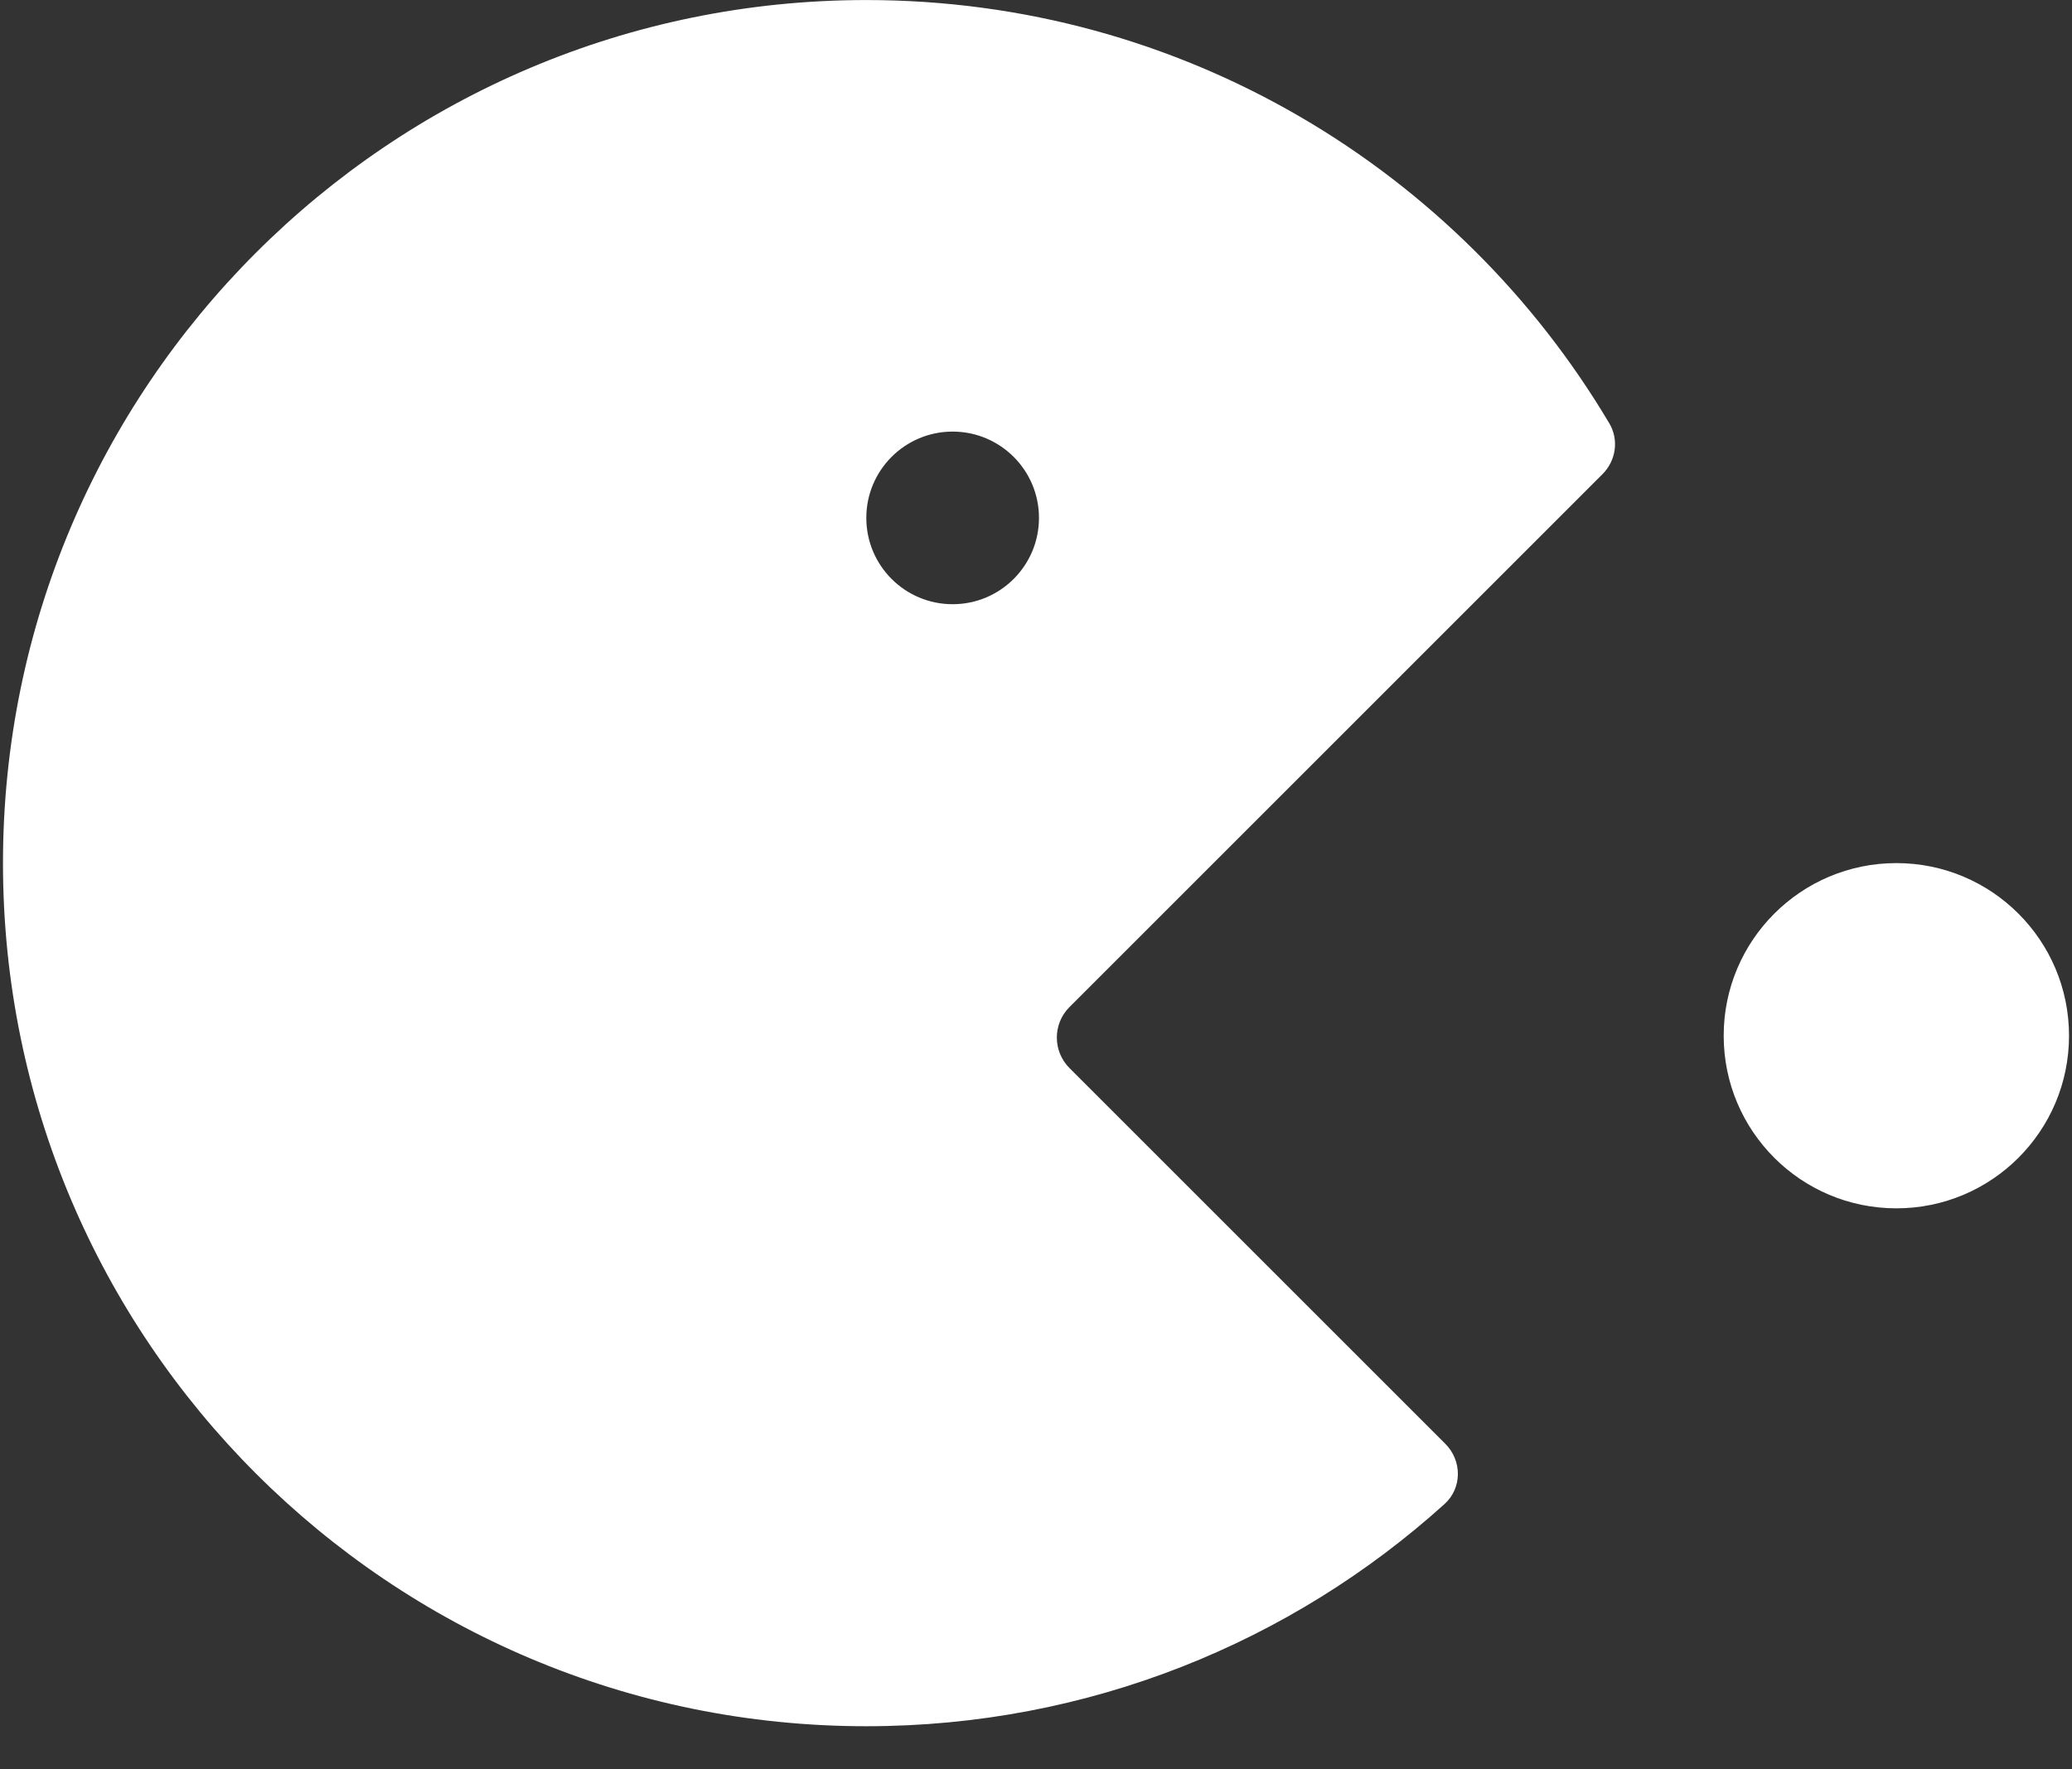 <svg width="48" height="41" viewBox="0 0 48 41" fill="none" xmlns="http://www.w3.org/2000/svg">
<rect x="0" y="0" width="48" height="41" fill="#333333" stroke="none"/>
<path fill-rule="evenodd" clip-rule="evenodd" d="M37.122 10.989C37.436 10.676 37.508 10.192 37.282 9.811C33.797 3.938 27.393 0.001 20.069 0.001C9.023 0.001 0.069 8.956 0.069 20.001C0.069 31.047 9.023 40.001 20.069 40.001C25.221 40.001 29.918 38.053 33.463 34.853C33.874 34.483 33.873 33.847 33.482 33.456L24.776 24.75C24.385 24.359 24.385 23.726 24.776 23.336L37.122 10.989ZM22.069 14.001C23.173 14.001 24.069 13.106 24.069 12.001C24.069 10.897 23.173 10.001 22.069 10.001C20.964 10.001 20.069 10.897 20.069 12.001C20.069 13.106 20.964 14.001 22.069 14.001ZM43.931 28C46.141 28 47.931 26.209 47.931 24C47.931 21.791 46.141 20 43.931 20C41.722 20 39.931 21.791 39.931 24C39.931 26.209 41.722 28 43.931 28Z" fill="white"/>
</svg>
